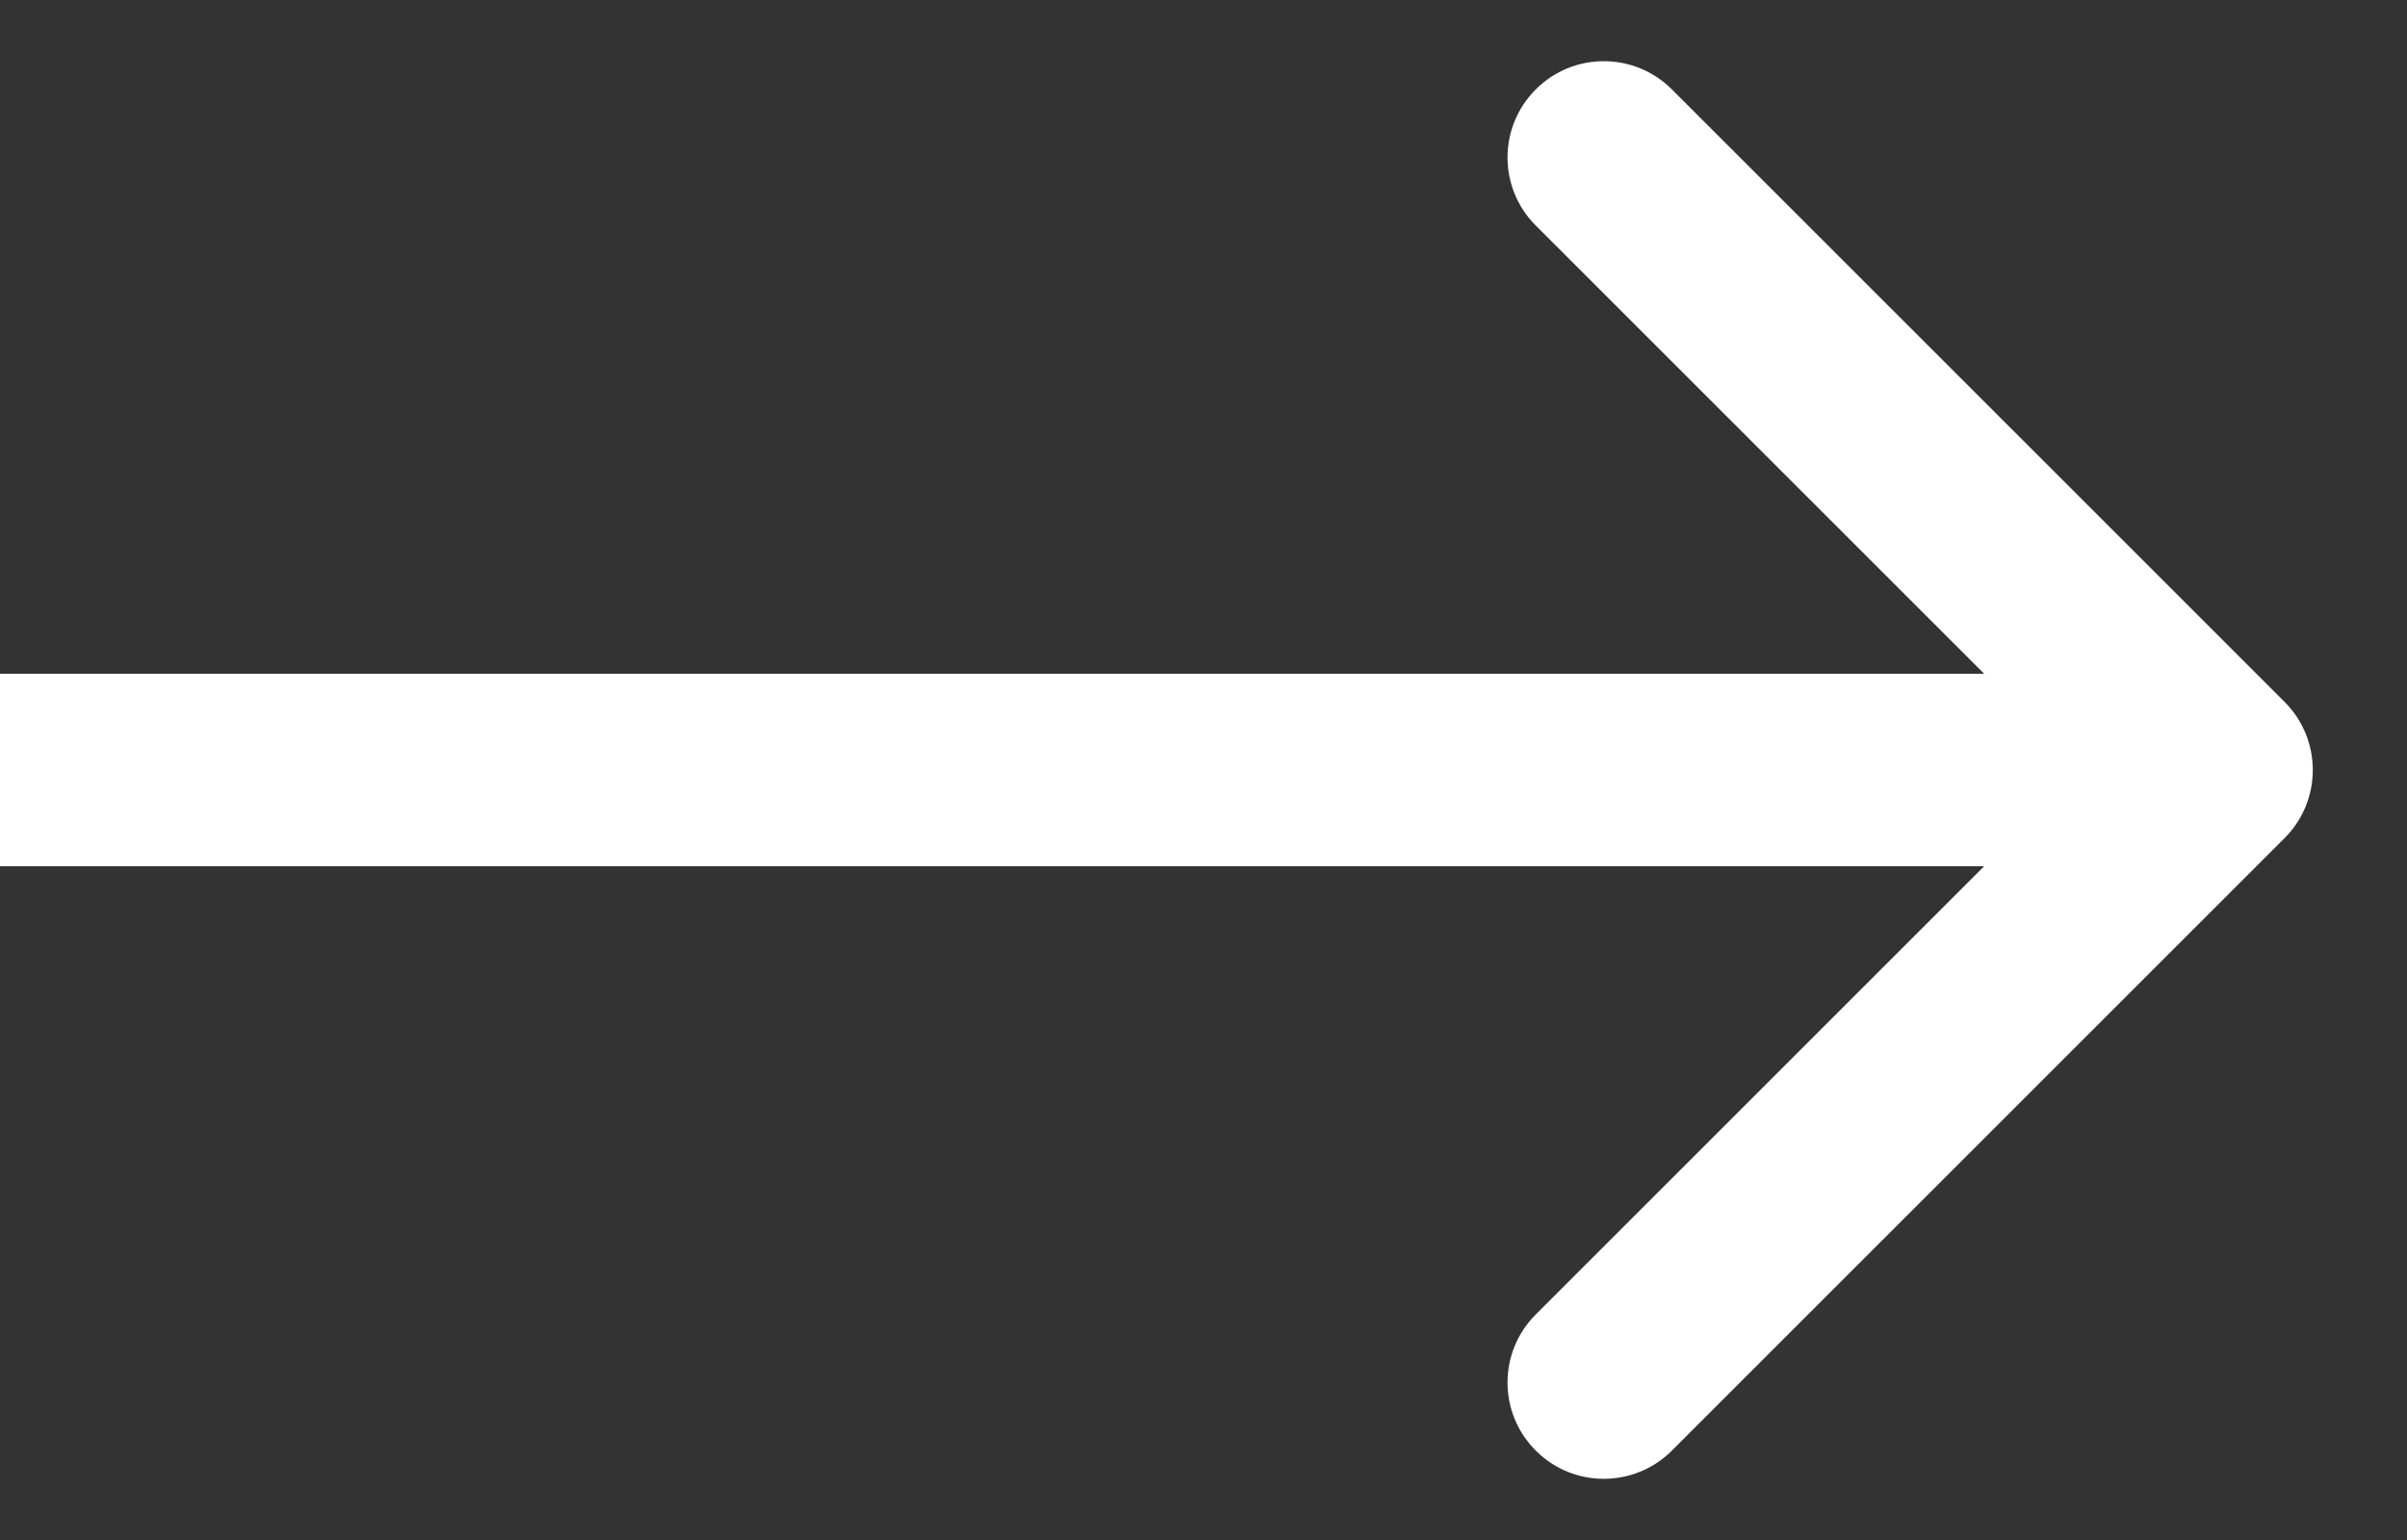 <?xml version="1.0" encoding="UTF-8"?> <svg xmlns="http://www.w3.org/2000/svg" width="25" height="16" viewBox="0 0 25 16" fill="none"><rect x="0" y="0" width="25" height="16" fill="#333333" stroke="none"/> <path d="M23.729 8.707C24.119 8.317 24.119 7.683 23.729 7.293L17.365 0.929C16.974 0.538 16.341 0.538 15.951 0.929C15.56 1.319 15.56 1.953 15.951 2.343L21.608 8L15.951 13.657C15.56 14.047 15.56 14.681 15.951 15.071C16.341 15.462 16.974 15.462 17.365 15.071L23.729 8.707ZM0 9H23.022V7H0V9Z" fill="white"></path> </svg> 